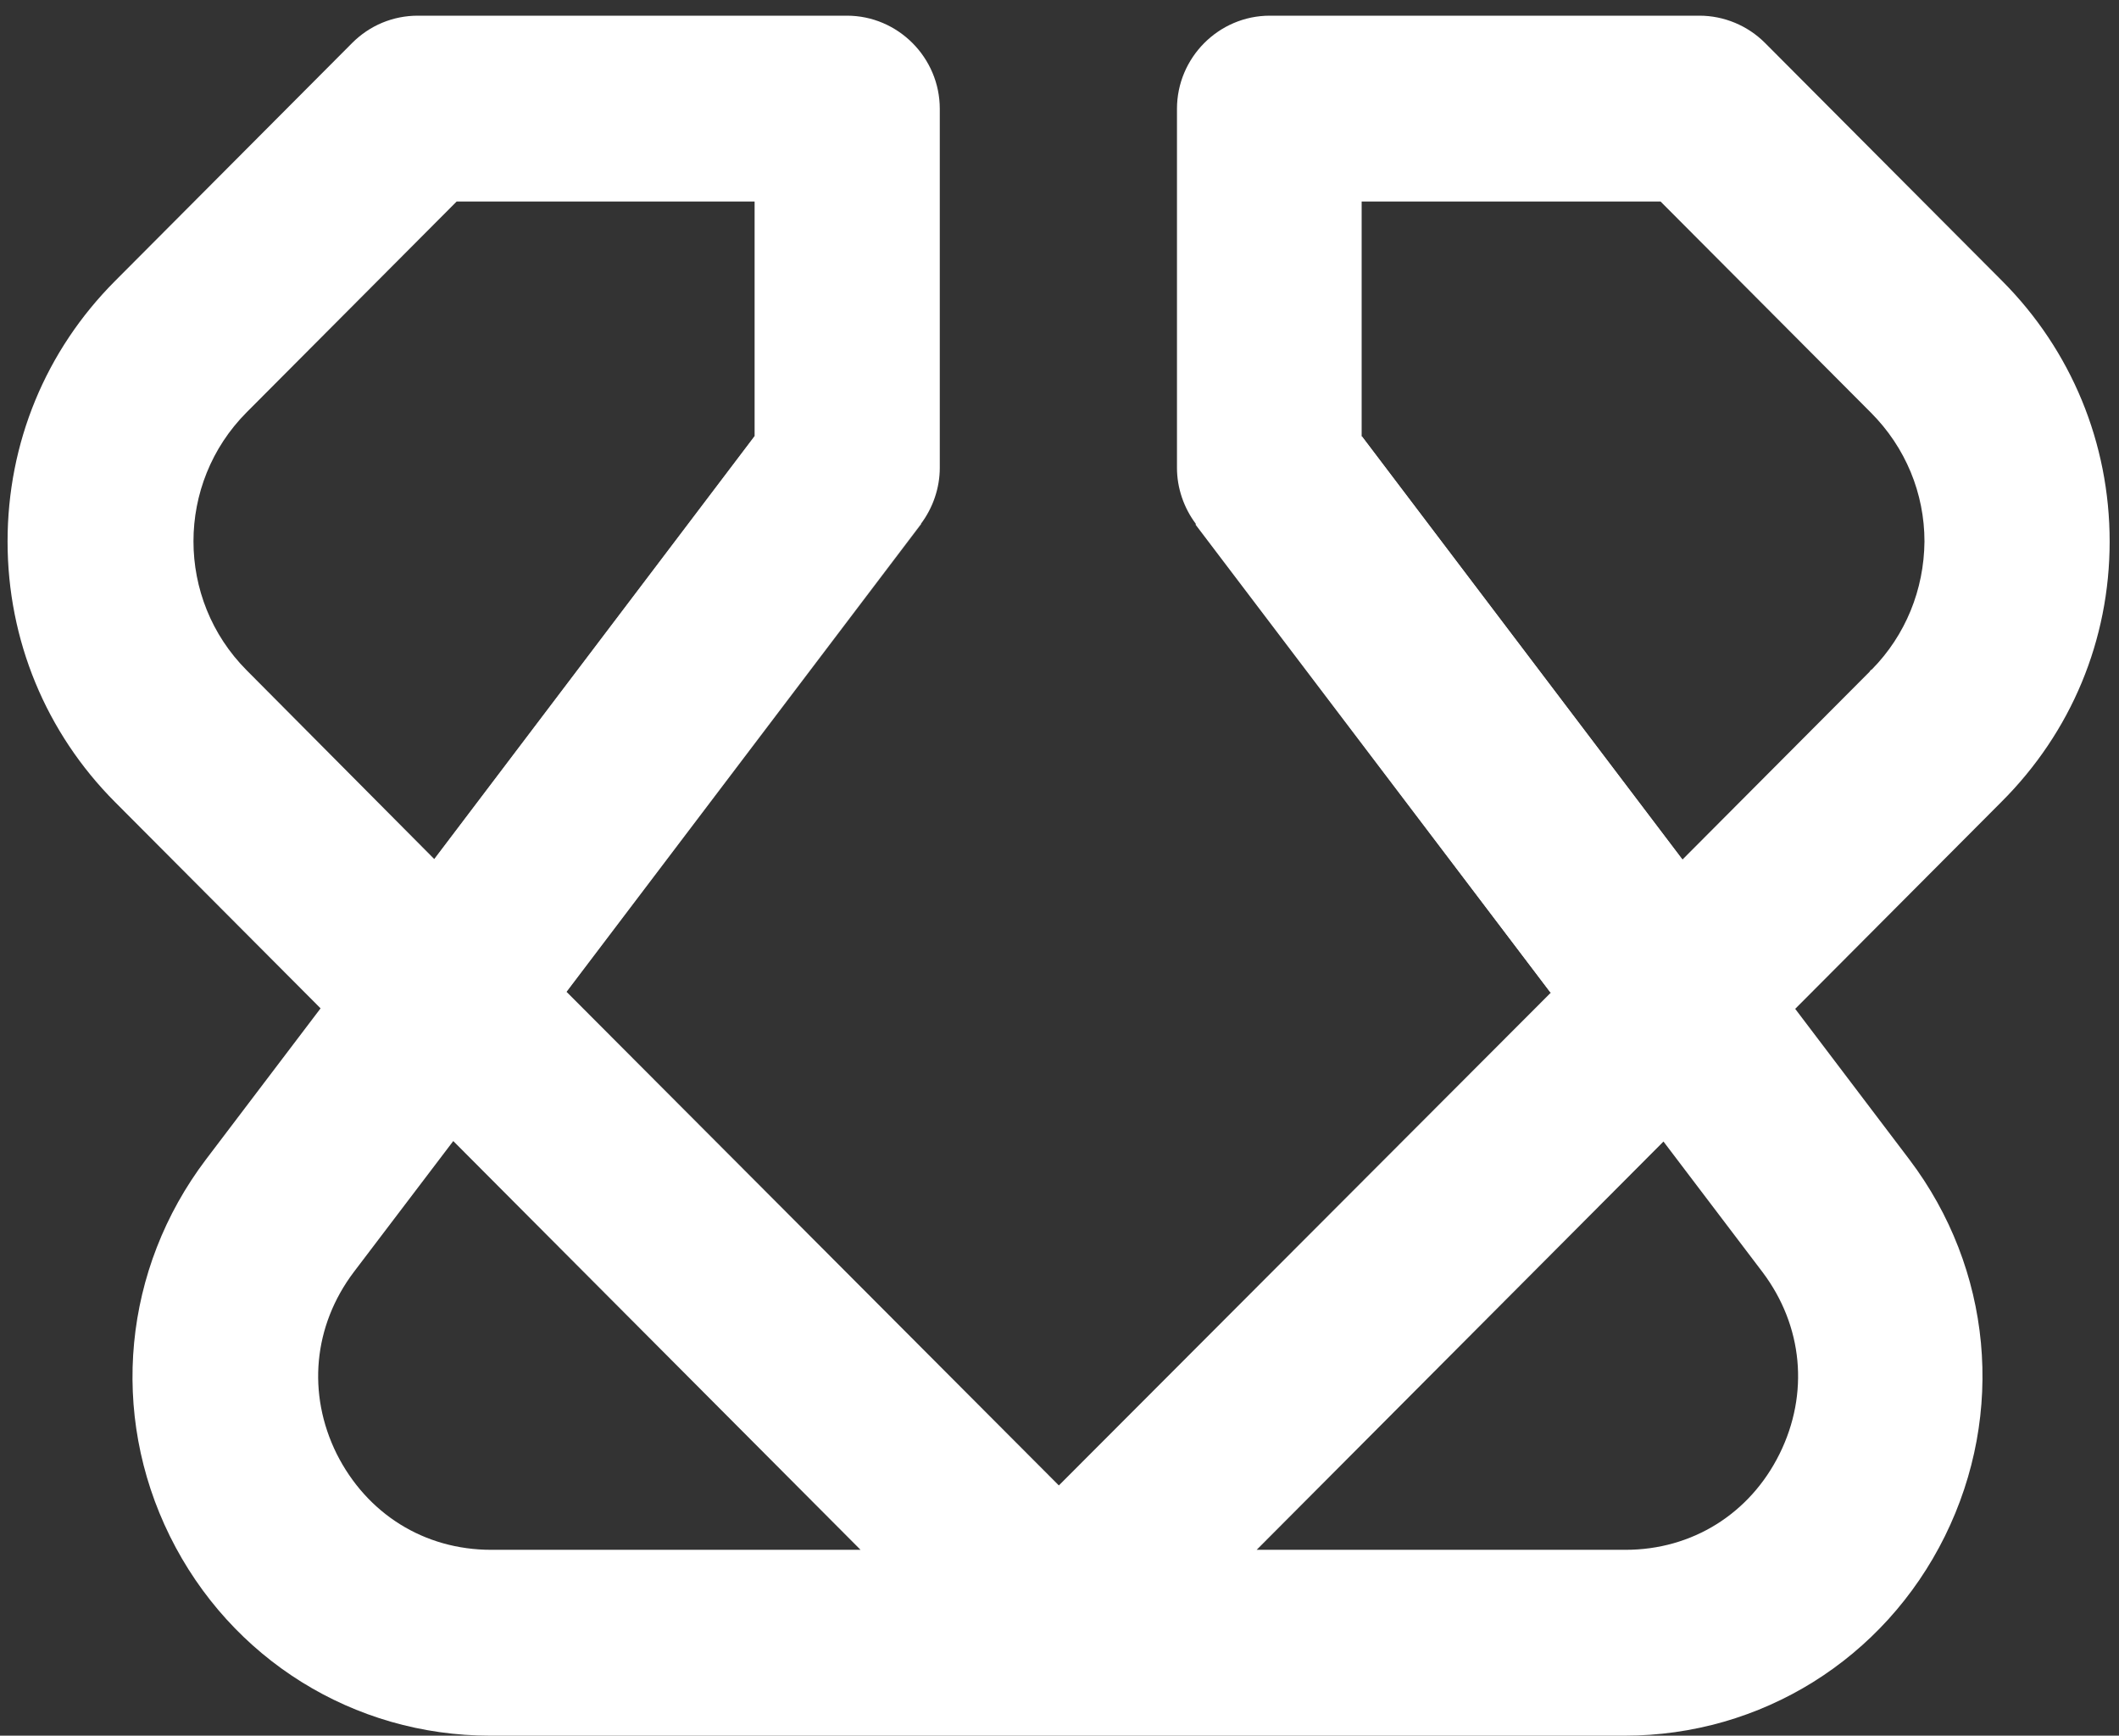 <svg width="105" height="86" viewBox="0 0 105 86" fill="none" xmlns="http://www.w3.org/2000/svg">
<rect x="0" y="0" width="105" height="86" fill="#333333" stroke="none"/>
<path d="M104.537 26.832C104.537 21.95 102.635 17.357 99.215 13.925L87.462 2.13C86.595 1.26 85.415 0.777 84.211 0.777H62.921C60.392 0.777 58.321 2.855 58.321 5.393V23.182C58.321 24.173 58.658 25.164 59.26 25.962L76.841 49.189L52.468 73.601L28.071 49.141L45.628 25.962C46.23 25.164 46.568 24.173 46.568 23.182V5.393C46.568 2.855 44.496 0.777 41.968 0.777H20.702C19.473 0.777 18.317 1.26 17.45 2.13L5.698 13.925C2.254 17.381 0.375 21.95 0.375 26.832C0.375 31.714 2.278 36.306 5.698 39.739L15.885 49.962L10.201 57.455C6.107 62.869 5.409 70.024 8.419 76.115C11.429 82.205 17.523 86 24.29 86H80.502C87.269 86 93.362 82.205 96.373 76.115C99.383 70.024 98.709 62.869 94.615 57.455L88.955 49.987L99.167 39.739C102.635 36.282 104.537 31.714 104.537 26.832ZM12.224 33.213C8.708 29.684 8.708 23.956 12.224 20.427L22.628 9.985H37.392V21.611L21.52 42.566L12.224 33.213ZM24.338 76.791C21.015 76.791 18.173 75.003 16.68 72.03C15.211 69.057 15.524 65.697 17.523 63.038L22.46 56.537L42.642 76.791H24.338ZM88.184 72.03C86.715 75.003 83.849 76.791 80.55 76.791H62.27L82.428 56.561L87.341 63.038C89.34 65.697 89.653 69.057 88.184 72.03ZM92.76 33.164L92.688 33.213L92.64 33.285L83.368 42.591L67.472 21.611V9.985H82.284L92.712 20.451C94.422 22.167 95.361 24.439 95.361 26.832C95.337 29.225 94.422 31.473 92.76 33.164Z" fill="white"/>
<path opacity="0.6" d="M21.52 42.566L28.071 49.141L45.652 25.962L37.392 21.611L21.52 42.566Z" fill="white"/>
<path d="M83.367 42.591L76.817 49.165L59.235 25.986L67.496 21.635L83.367 42.591Z" fill="white"/>
</svg>
